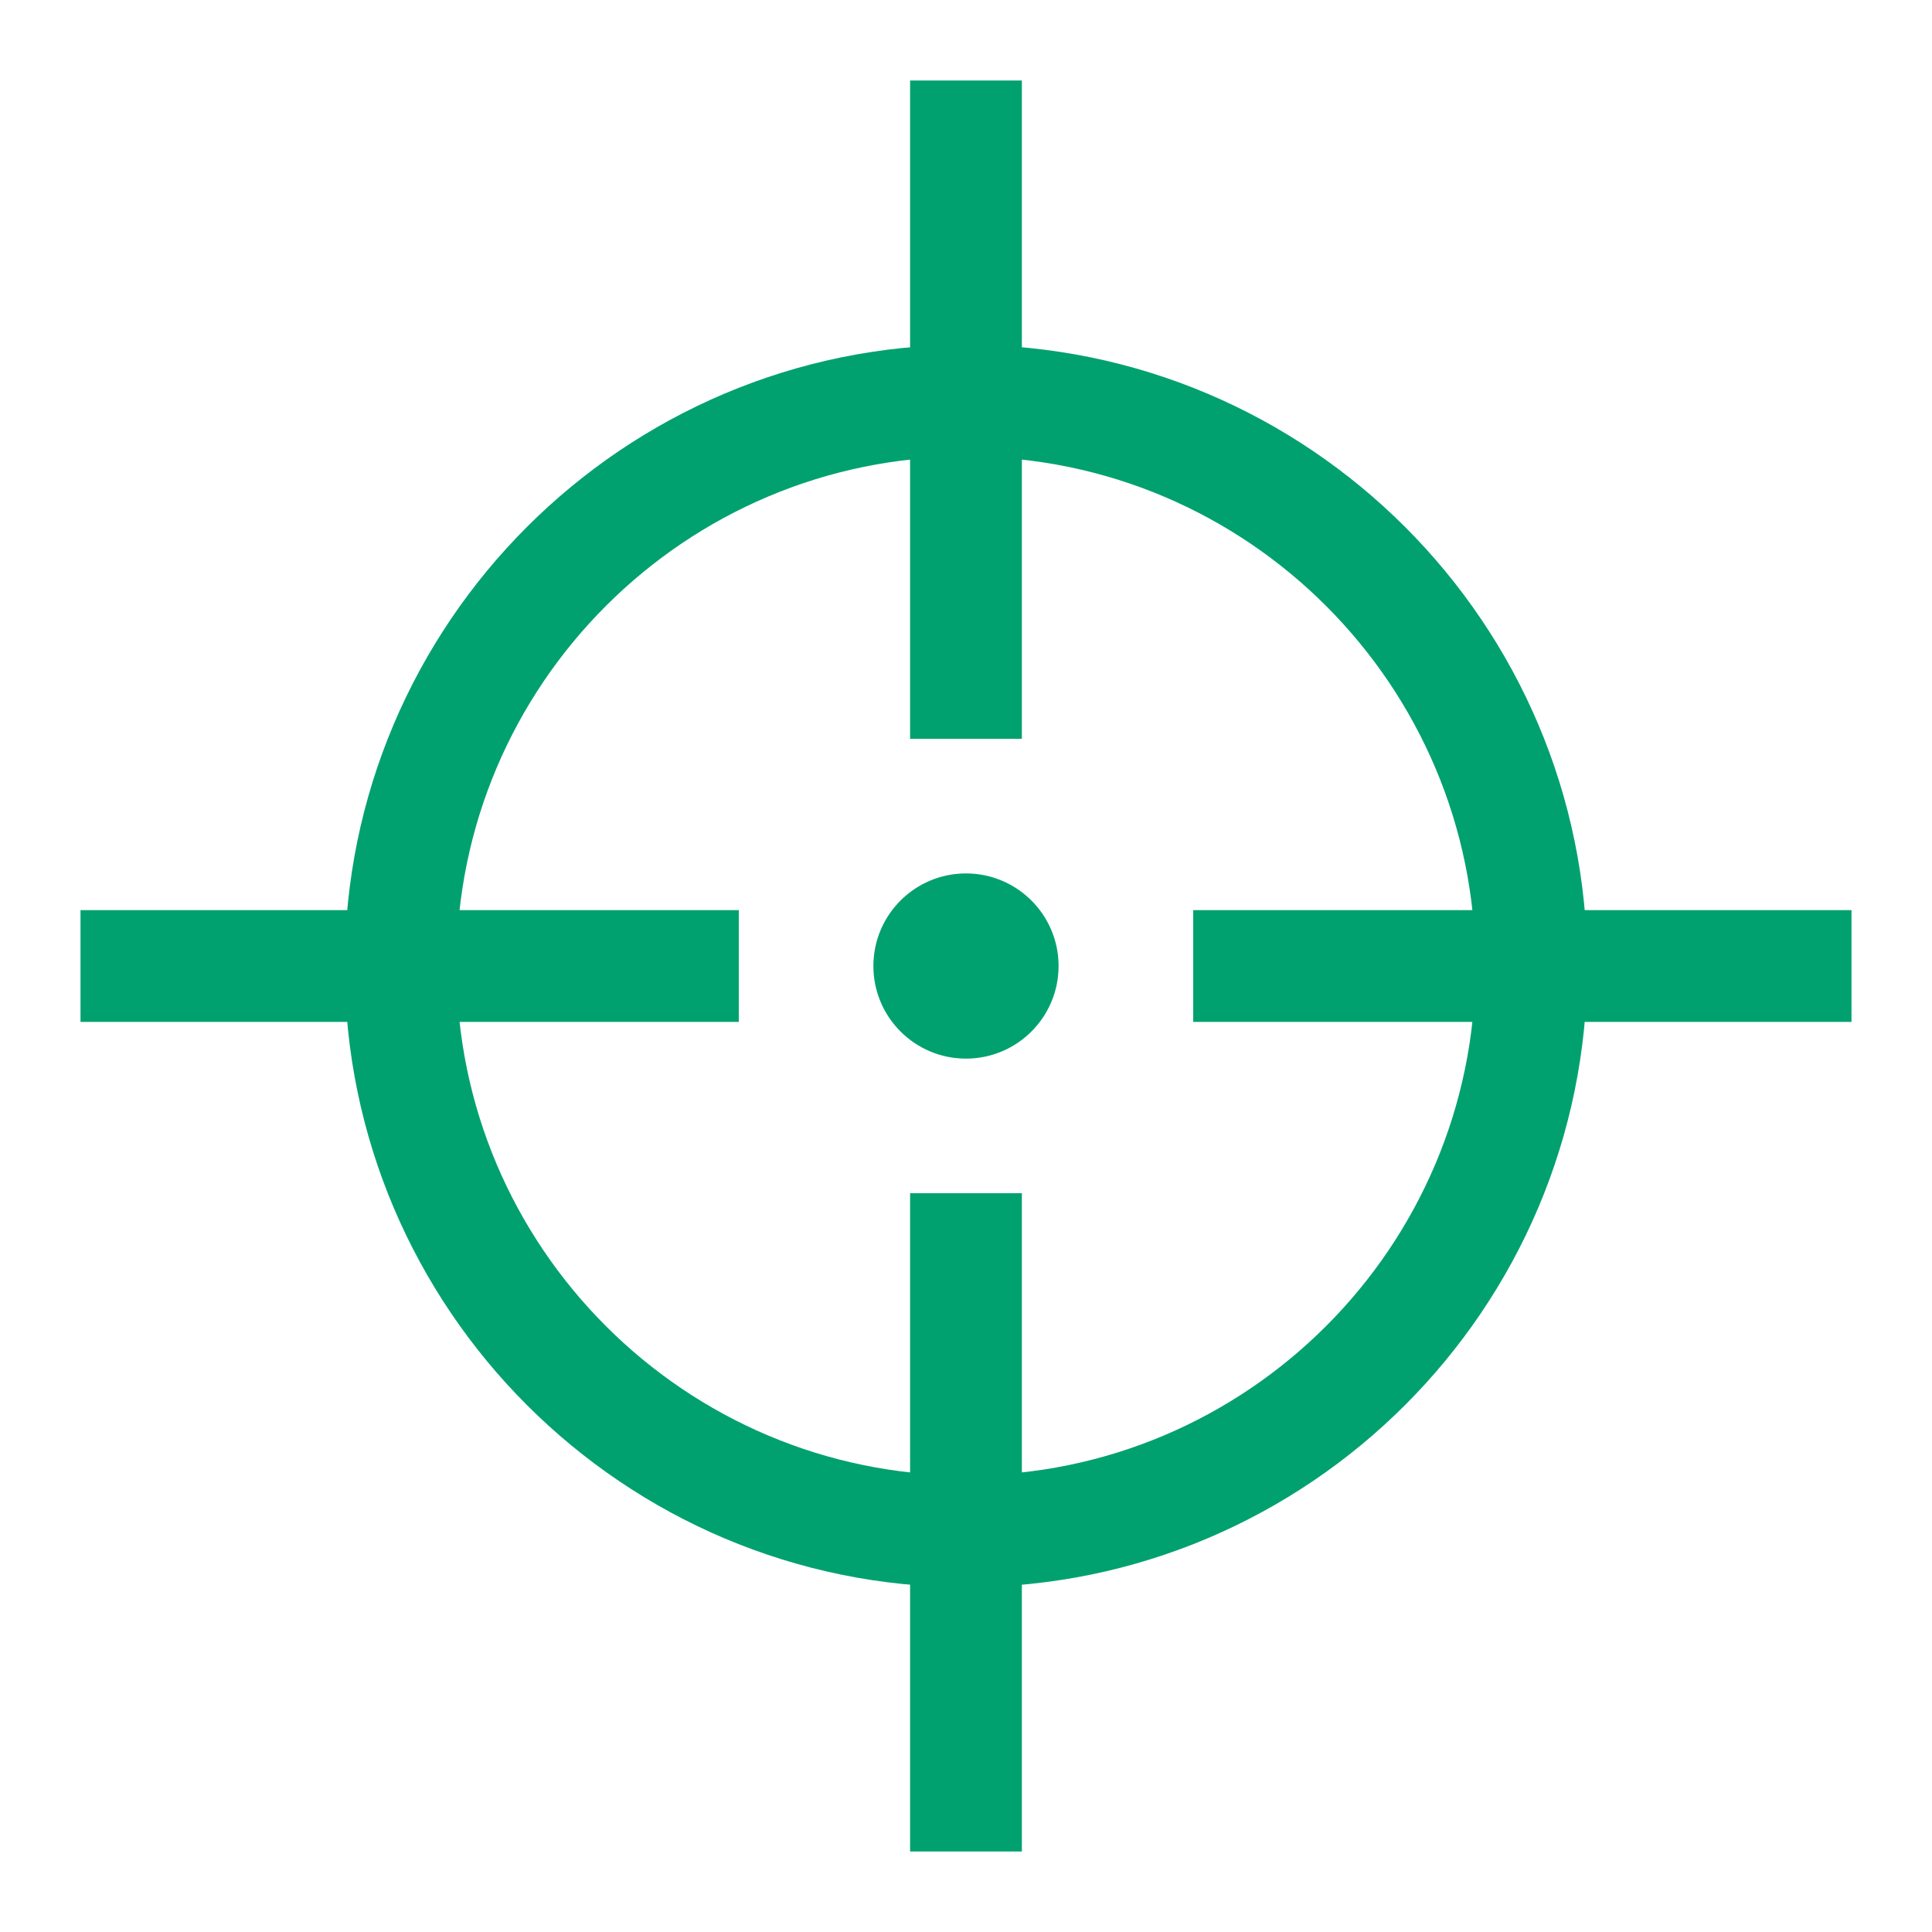 <?xml version="1.0" encoding="UTF-8"?> <svg xmlns="http://www.w3.org/2000/svg" width="48" height="48" viewBox="0 0 48 48" fill="none"><path d="M24 39.434C15.489 39.434 8.565 32.51 8.565 24C8.565 15.491 15.489 8.566 24 8.566C32.51 8.566 39.434 15.49 39.434 24C39.434 32.511 32.51 39.434 24 39.434ZM24 11.343C17.02 11.343 11.342 17.021 11.342 24C11.342 30.98 17.02 36.658 24 36.658C30.98 36.658 36.657 30.98 36.657 24C36.657 17.021 30.98 11.343 24 11.343Z" fill="#00A16F"></path><path d="M25.388 29.645H22.611V46H25.388V29.645Z" fill="#00A16F"></path><path d="M25.388 2H22.611V18.355H25.388V2Z" fill="#00A16F"></path><path d="M18.355 22.612H2V25.389H18.355V22.612Z" fill="#00A16F"></path><path d="M46 22.612H29.645V25.389H46V22.612Z" fill="#00A16F"></path><path d="M23.999 26.301C25.27 26.301 26.3 25.271 26.3 24C26.3 22.73 25.27 21.7 23.999 21.7C22.729 21.7 21.699 22.73 21.699 24C21.699 25.271 22.729 26.301 23.999 26.301Z" fill="#00A16F"></path></svg> 